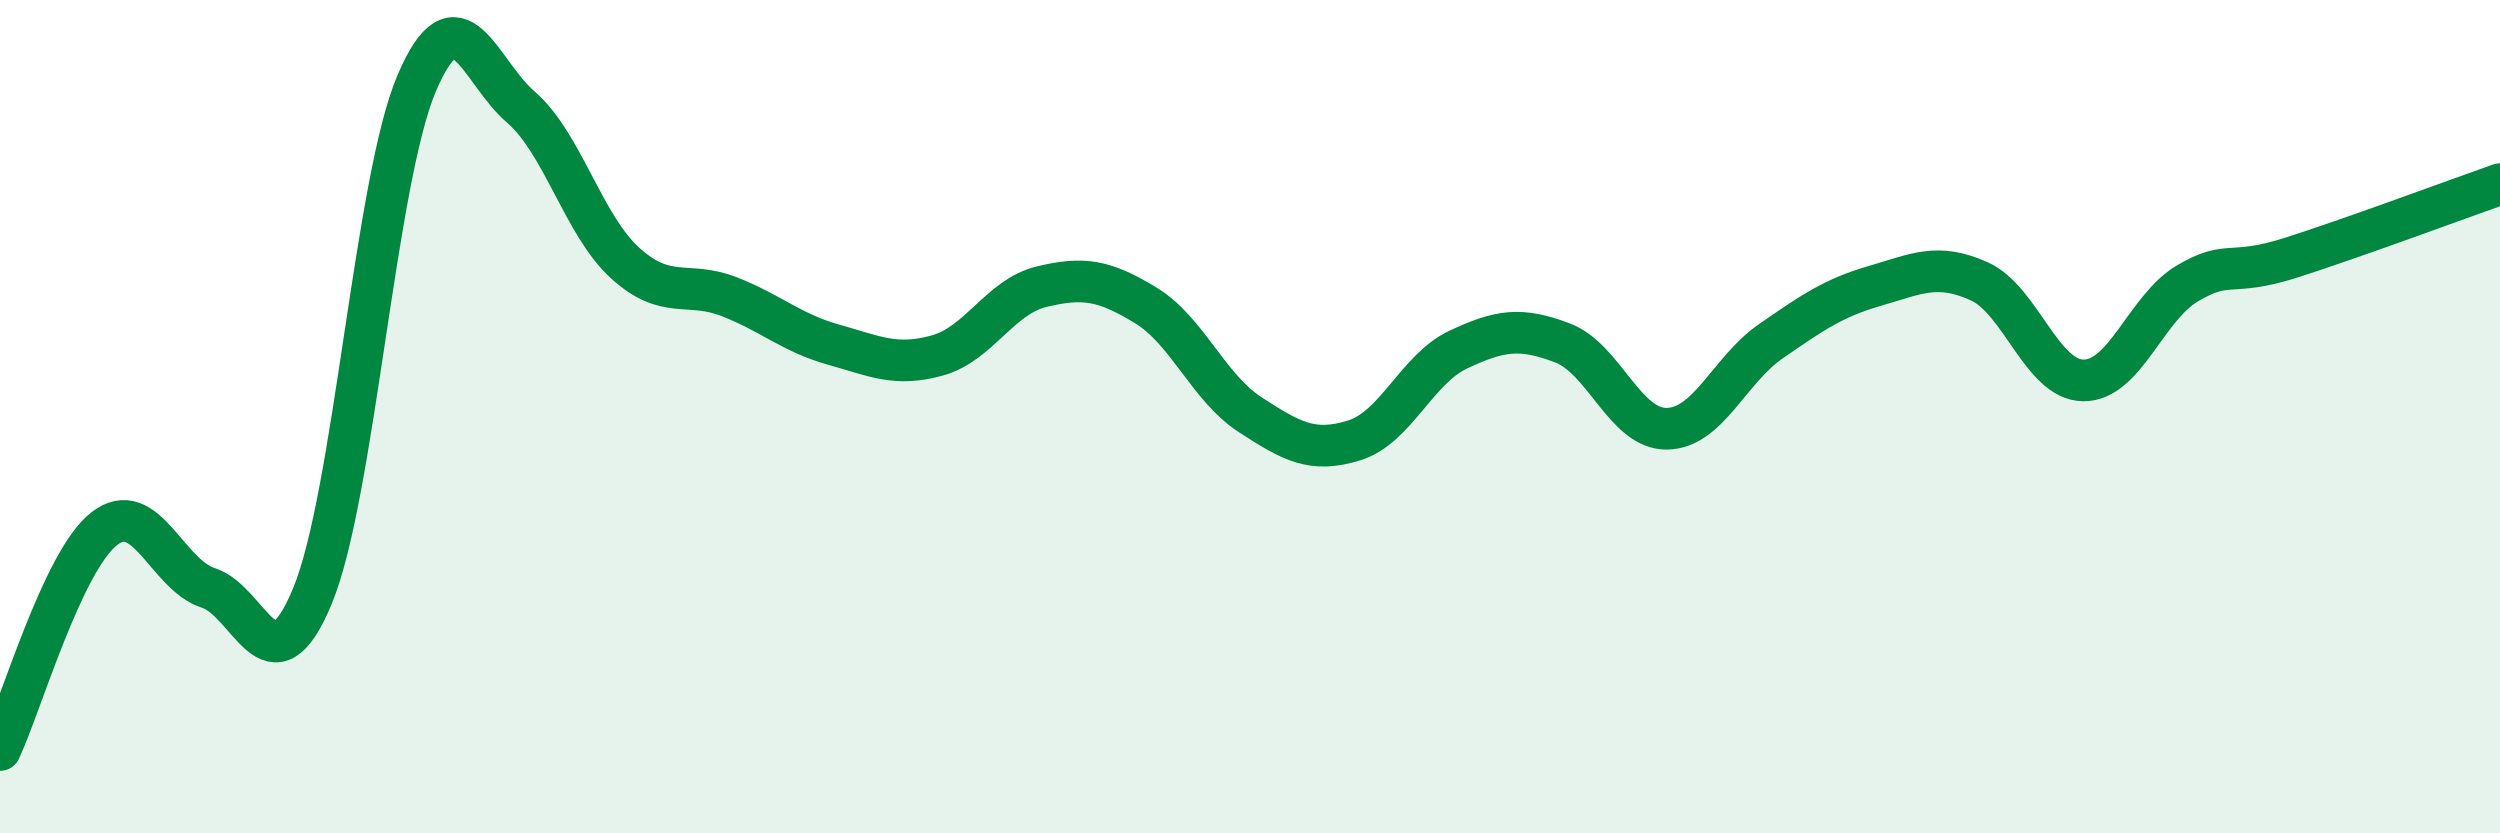
    <svg width="60" height="20" viewBox="0 0 60 20" xmlns="http://www.w3.org/2000/svg">
      <path
        d="M 0,18 C 0.5,16.94 1.5,13.47 2.5,12.69 C 3.5,11.91 4,13.79 5,14.11 C 6,14.43 6.5,16.72 7.5,14.3 C 8.5,11.88 9,4.35 10,2 C 11,-0.35 11.5,1.71 12.5,2.57 C 13.5,3.43 14,5.4 15,6.31 C 16,7.22 16.5,6.73 17.5,7.12 C 18.5,7.51 19,7.99 20,8.27 C 21,8.55 21.5,8.81 22.5,8.53 C 23.5,8.25 24,7.12 25,6.88 C 26,6.64 26.5,6.72 27.5,7.33 C 28.5,7.94 29,9.3 30,9.95 C 31,10.6 31.5,10.88 32.5,10.57 C 33.5,10.26 34,8.86 35,8.39 C 36,7.92 36.5,7.85 37.5,8.23 C 38.5,8.61 39,10.3 40,10.29 C 41,10.28 41.5,8.88 42.5,8.19 C 43.5,7.5 44,7.15 45,6.86 C 46,6.57 46.5,6.3 47.5,6.75 C 48.5,7.2 49,9.12 50,9.13 C 51,9.14 51.5,7.39 52.5,6.8 C 53.5,6.21 53.5,6.66 55,6.18 C 56.5,5.7 59,4.77 60,4.42L60 20L0 20Z"
        fill="#008740"
        opacity="0.1"
        stroke-linecap="round"
        stroke-linejoin="round"
      />
      <path
        d="M 0,18 C 0.5,16.94 1.5,13.47 2.5,12.69 C 3.5,11.91 4,13.79 5,14.11 C 6,14.43 6.5,16.72 7.5,14.3 C 8.5,11.88 9,4.35 10,2 C 11,-0.35 11.5,1.71 12.5,2.57 C 13.5,3.43 14,5.4 15,6.31 C 16,7.22 16.5,6.73 17.5,7.12 C 18.5,7.51 19,7.99 20,8.27 C 21,8.55 21.5,8.81 22.5,8.53 C 23.5,8.25 24,7.12 25,6.88 C 26,6.64 26.5,6.72 27.5,7.33 C 28.5,7.94 29,9.3 30,9.95 C 31,10.6 31.5,10.88 32.5,10.57 C 33.5,10.26 34,8.86 35,8.39 C 36,7.92 36.5,7.85 37.5,8.23 C 38.5,8.61 39,10.3 40,10.29 C 41,10.28 41.5,8.88 42.5,8.19 C 43.5,7.5 44,7.15 45,6.86 C 46,6.57 46.5,6.3 47.5,6.75 C 48.5,7.2 49,9.12 50,9.13 C 51,9.14 51.5,7.39 52.5,6.8 C 53.5,6.21 53.5,6.66 55,6.18 C 56.5,5.7 59,4.77 60,4.42"
        stroke="#008740"
        stroke-width="1"
        fill="none"
        stroke-linecap="round"
        stroke-linejoin="round"
      />
    </svg>
  